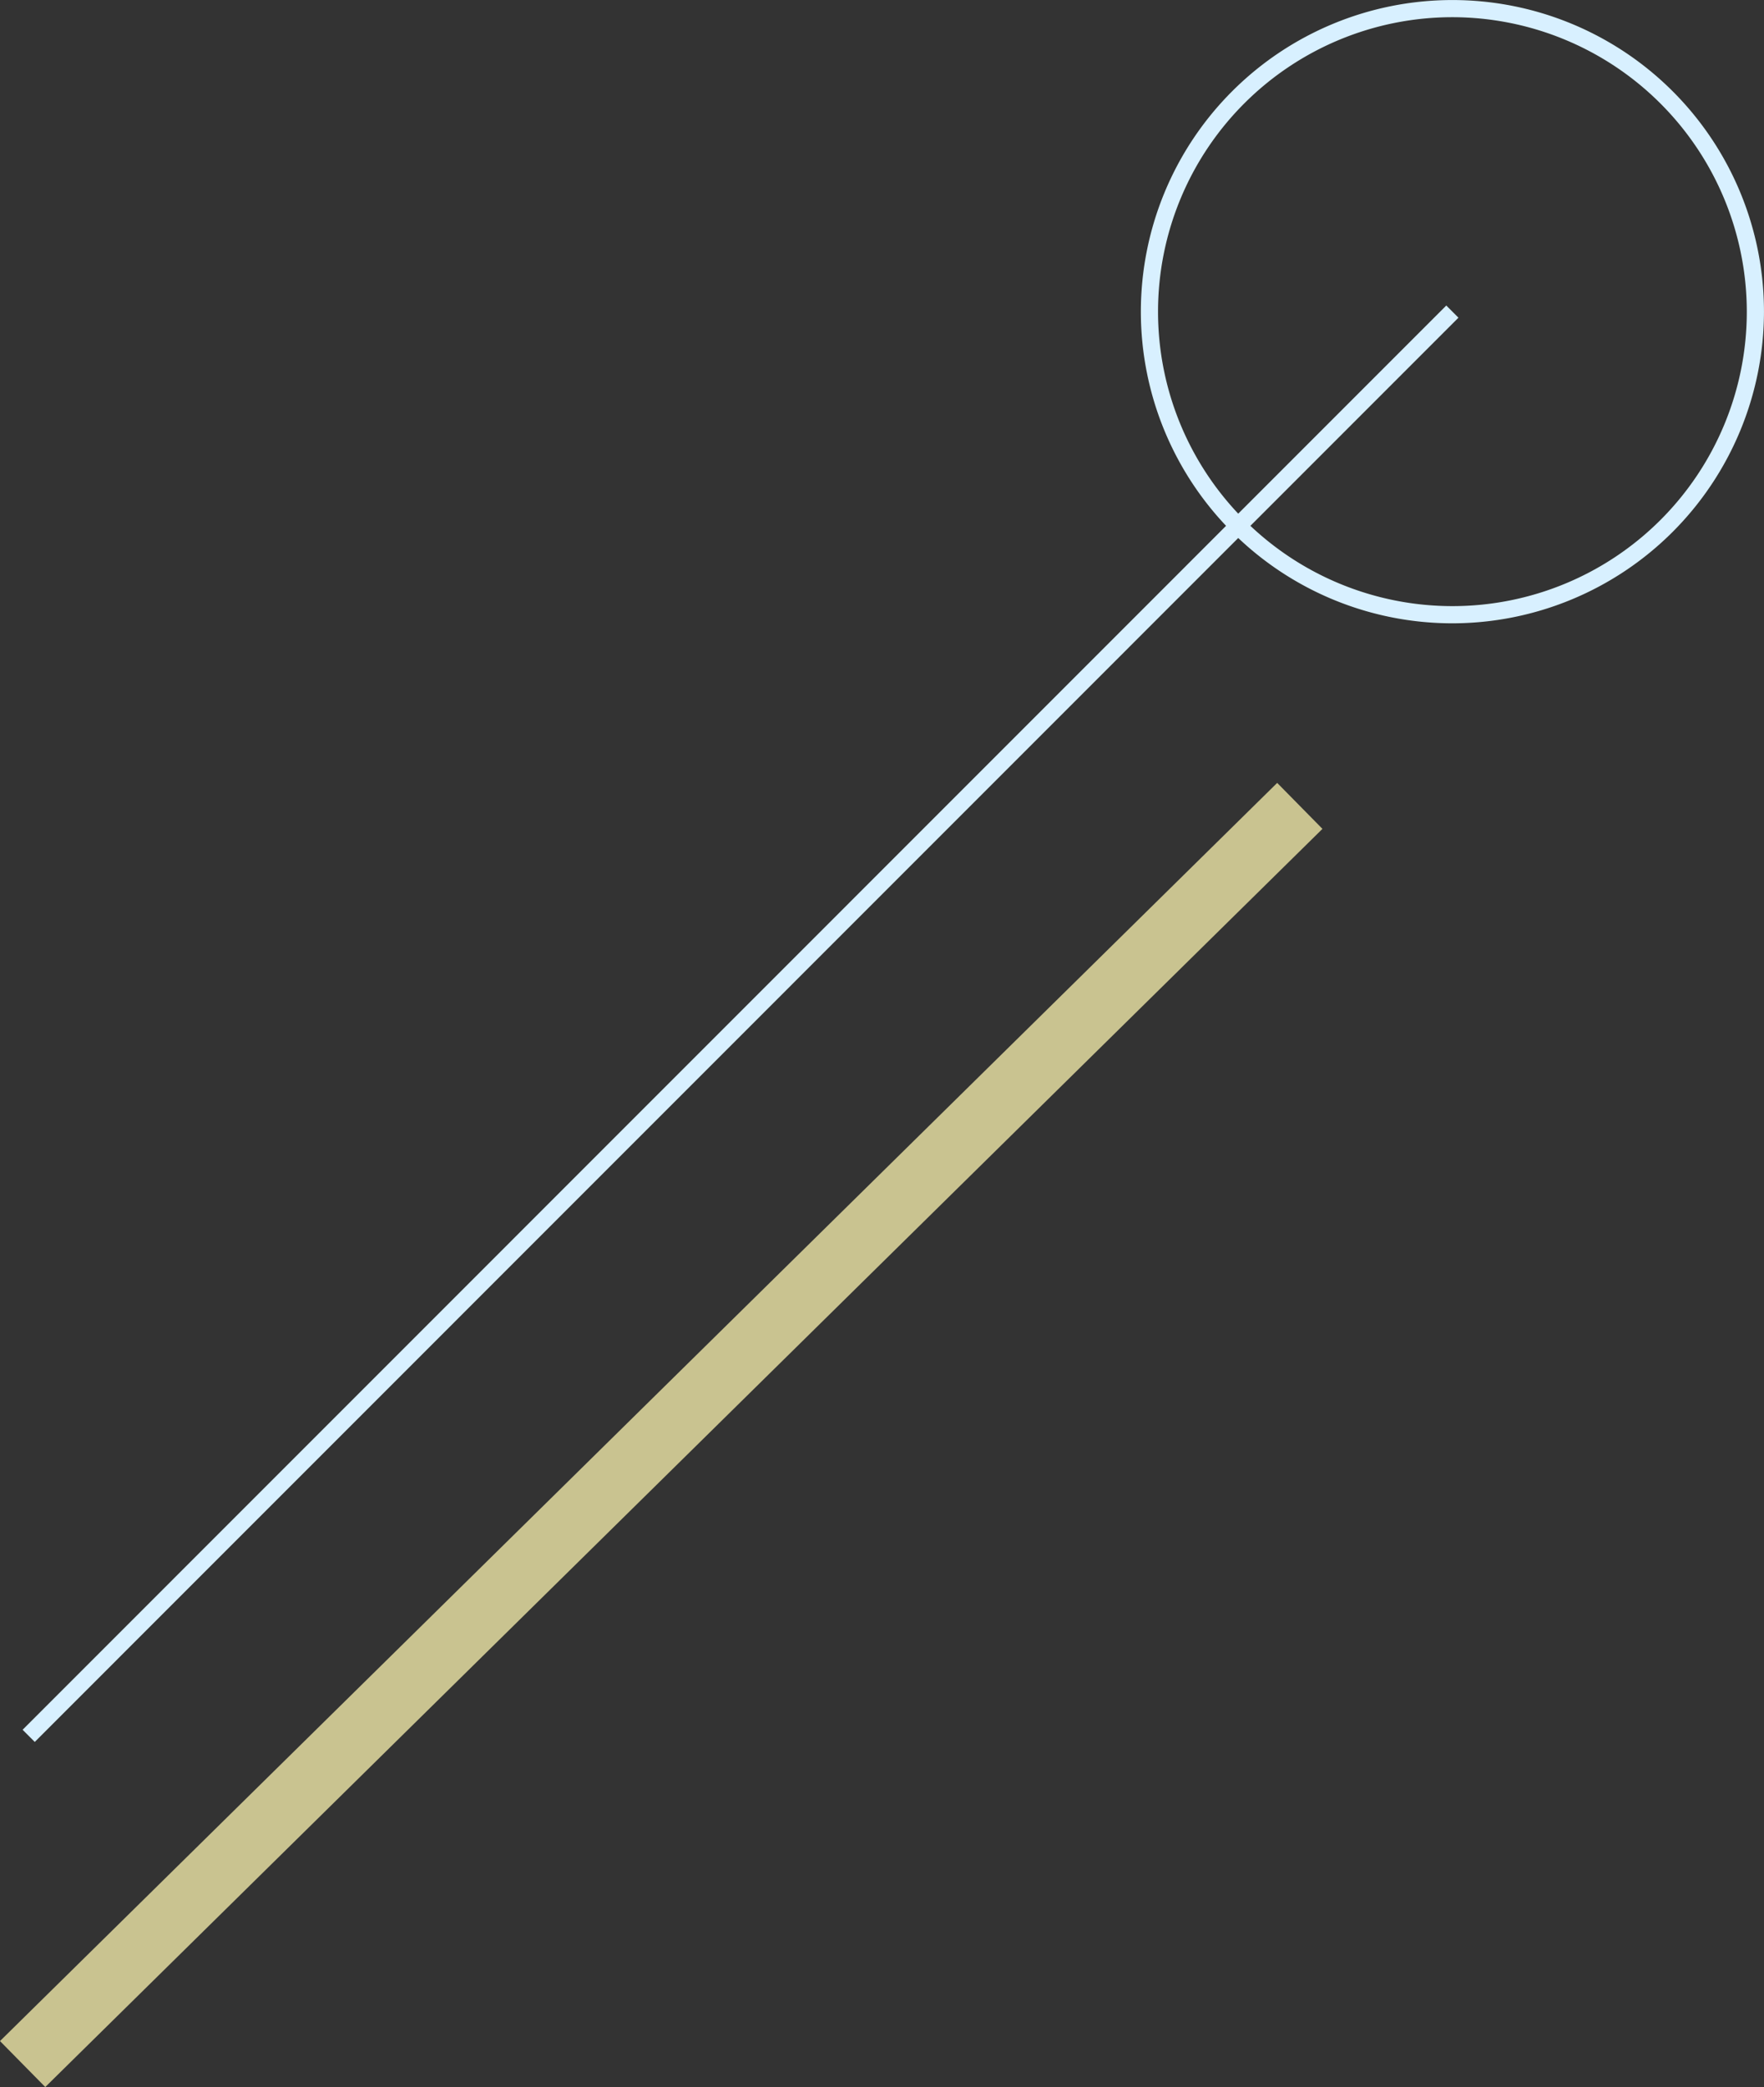 <svg xmlns="http://www.w3.org/2000/svg" width="273.469" height="323.465" viewBox="0 0 273.469 323.465">
  <rect x="0" y="0" width="273.469" height="323.465" fill="#333333" stroke="none"/>
  <g id="グループ_23180" data-name="グループ 23180" transform="translate(107.471 -11877.049)">
    <g id="グループ_22421" data-name="グループ 22421" transform="translate(-103.965 11877.049)">
      <path id="パス_51298" data-name="パス 51298" d="M582.516,852.278a48.3,48.3,0,1,1,48.3-48.3A48.357,48.357,0,0,1,582.516,852.278Zm0-93.941a45.638,45.638,0,1,0,45.638,45.638A45.69,45.69,0,0,0,582.516,758.337Z" transform="translate(-360.857 -755.672)" fill="#d8f0ff"/>
      <rect id="長方形_8293" data-name="長方形 8293" width="312.152" height="2.665" transform="translate(-0.001 268.093) rotate(-45.004)" fill="#d8f0ff"/>
    </g>
    <line id="線_766" data-name="線 766" y1="195" x2="198" transform="translate(-103.963 12001.951)" fill="none" stroke="#fbf2af" stroke-miterlimit="10" stroke-width="10" opacity="0.75"/>
  </g>
</svg>
